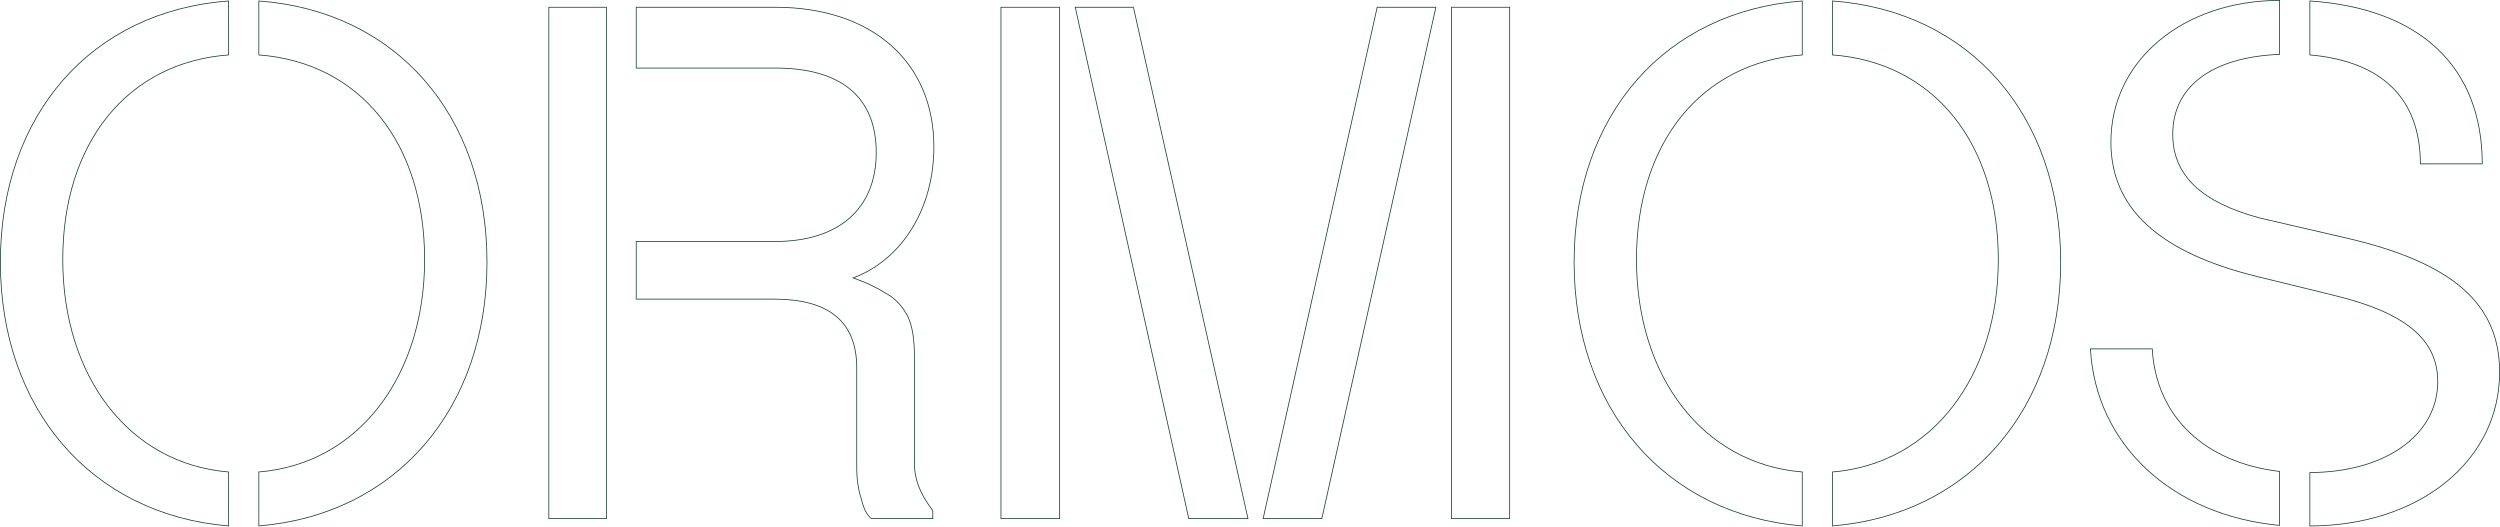 <?xml version="1.0" encoding="UTF-8"?>
<svg xmlns="http://www.w3.org/2000/svg" width="1600" height="337" viewBox="0 0 1600 337" fill="none">
  <path d="M1458.93 336.255C1389.89 329.78 1341.34 284.543 1337.86 223.271H1377.43C1378.67 244.784 1386.93 262.95 1400.95 276.464C1414.98 289.983 1434.74 298.832 1458.93 301.732V336.255Z" stroke="#173E35" stroke-width="0.5"></path>
  <path d="M1447 139.696L1447.01 139.697L1500.91 152.163L1500.91 152.163C1535.42 160.079 1560.13 170.678 1576.21 184.742C1592.28 198.796 1599.75 216.324 1599.75 238.153V238.169C1599.75 295.184 1548.17 336.519 1478.31 336.617V302.418C1502.16 302.378 1522.58 296.479 1537.06 286.287C1551.6 276.056 1560.15 261.498 1560.15 244.225C1560.15 230.84 1555.07 219.823 1544.23 210.766C1533.41 201.72 1516.86 194.636 1493.94 189.074L1444.43 176.946C1412.96 169.2 1389.59 158.266 1374.1 143.991C1358.61 129.724 1350.98 112.108 1350.98 90.956C1350.98 38.659 1397.19 0.353 1458.95 0.25V34.796C1437.47 35.669 1420.4 40.723 1408.69 49.404C1396.92 58.124 1390.56 70.492 1390.56 85.896C1390.56 98.933 1395.05 109.862 1404.36 118.795C1413.67 127.72 1427.78 134.638 1447 139.696Z" stroke="#173E35" stroke-width="0.5"></path>
  <path d="M1478.32 35.145V0.621C1513.69 3.015 1541.24 13.603 1559.97 31.316C1578.68 49.023 1588.6 73.874 1588.65 104.859H1549.05C1549.01 84.044 1542.93 67.636 1531.04 55.919C1519.15 44.196 1501.48 37.198 1478.32 35.145Z" stroke="#173E35" stroke-width="0.5"></path>
  <path d="M640.614 331.91V4.651H678.17V331.91H640.614Z" stroke="#173E35" stroke-width="0.5"></path>
  <path d="M688.161 4.651H725.384L798.702 331.894H760.805L688.161 4.651Z" stroke="#173E35" stroke-width="0.5"></path>
  <path d="M808.411 331.894L881.392 4.651H918.952L845.971 331.894H808.411Z" stroke="#173E35" stroke-width="0.5"></path>
  <path d="M928.949 331.91V4.651H966.184V331.91H928.949Z" stroke="#173E35" stroke-width="0.5"></path>
  <path d="M351.242 331.91V4.651H388.14V331.91H351.242Z" stroke="#173E35" stroke-width="0.5"></path>
  <path d="M585.232 228.417V295.386L585.2 295.37V295.775C585.2 306.601 588.251 315.058 596.991 326.845V331.91H557.894L557.301 331.614C554.671 329.299 552.672 325.334 551.348 319.638L551.345 319.626L551.341 319.615C549.327 313.589 548.318 306.869 548.318 299.148V235.486C548.318 220.784 543.923 209.755 535.093 202.41C526.273 195.072 513.068 191.445 495.522 191.445H407.177V154.547H496.197C516.446 154.547 532.596 149.316 543.687 139.579C554.782 129.839 560.784 115.617 560.784 97.703C560.784 79.792 555.121 66.239 544.188 57.171C533.262 48.109 517.111 43.557 496.197 43.557H407.177V4.651H496.197C527.139 4.651 552.509 13.397 570.14 28.928C587.768 44.457 597.682 66.787 597.682 94.008C597.682 132.995 577.854 165.562 546.645 177.646L546.011 177.892L546.653 178.115C554.381 180.809 561.446 184.158 567.145 187.856L567.154 187.862L567.164 187.867C572.828 190.874 577.181 195.538 580.874 202.25C583.884 208.594 585.232 216.646 585.232 228.417Z" stroke="#173E35" stroke-width="0.5"></path>
  <path d="M146.272 302.062V336.596C58.662 329.407 0.25 261.876 0.25 167.759C0.25 120.646 14.804 80.454 40.359 51.245C65.861 22.096 102.333 3.869 146.272 0.622V35.157C113.974 37.565 87.466 51.564 69.023 74.305C50.538 97.097 40.168 128.654 40.168 166.088C40.168 240.867 82.57 296.888 146.272 302.062Z" stroke="#173E35" stroke-width="0.5"></path>
  <path d="M311.672 167.775C311.672 261.876 253.276 329.423 165.65 336.596V302.062C229.352 296.888 271.755 240.867 271.755 166.088C271.755 128.654 261.384 97.101 242.899 74.311C224.456 51.572 197.948 37.574 165.65 35.157V0.622C209.59 3.869 246.061 22.104 271.563 51.259C297.119 80.474 311.672 120.67 311.672 167.775Z" stroke="#173E35" stroke-width="0.5"></path>
  <path d="M1153.45 302.062V336.596C1065.83 329.423 1007.43 261.876 1007.43 167.775C1007.43 120.67 1021.98 80.474 1047.53 51.259C1073.03 22.104 1109.5 3.869 1153.45 0.622V35.157C1121.15 37.574 1094.65 51.572 1076.2 74.311C1057.72 97.101 1047.35 128.654 1047.35 166.088C1047.35 240.867 1089.75 296.888 1153.45 302.062Z" stroke="#173E35" stroke-width="0.5"></path>
  <path d="M1318.83 167.775C1318.83 261.876 1260.44 329.423 1172.81 336.596V302.062C1236.51 296.888 1278.92 240.867 1278.92 166.088C1278.92 128.654 1268.55 97.101 1250.06 74.311C1231.62 51.572 1205.11 37.574 1172.81 35.157V0.622C1216.76 3.869 1253.23 22.104 1278.73 51.259C1304.28 80.474 1318.83 120.67 1318.83 167.775Z" stroke="#173E35" stroke-width="0.5"></path>
</svg>
